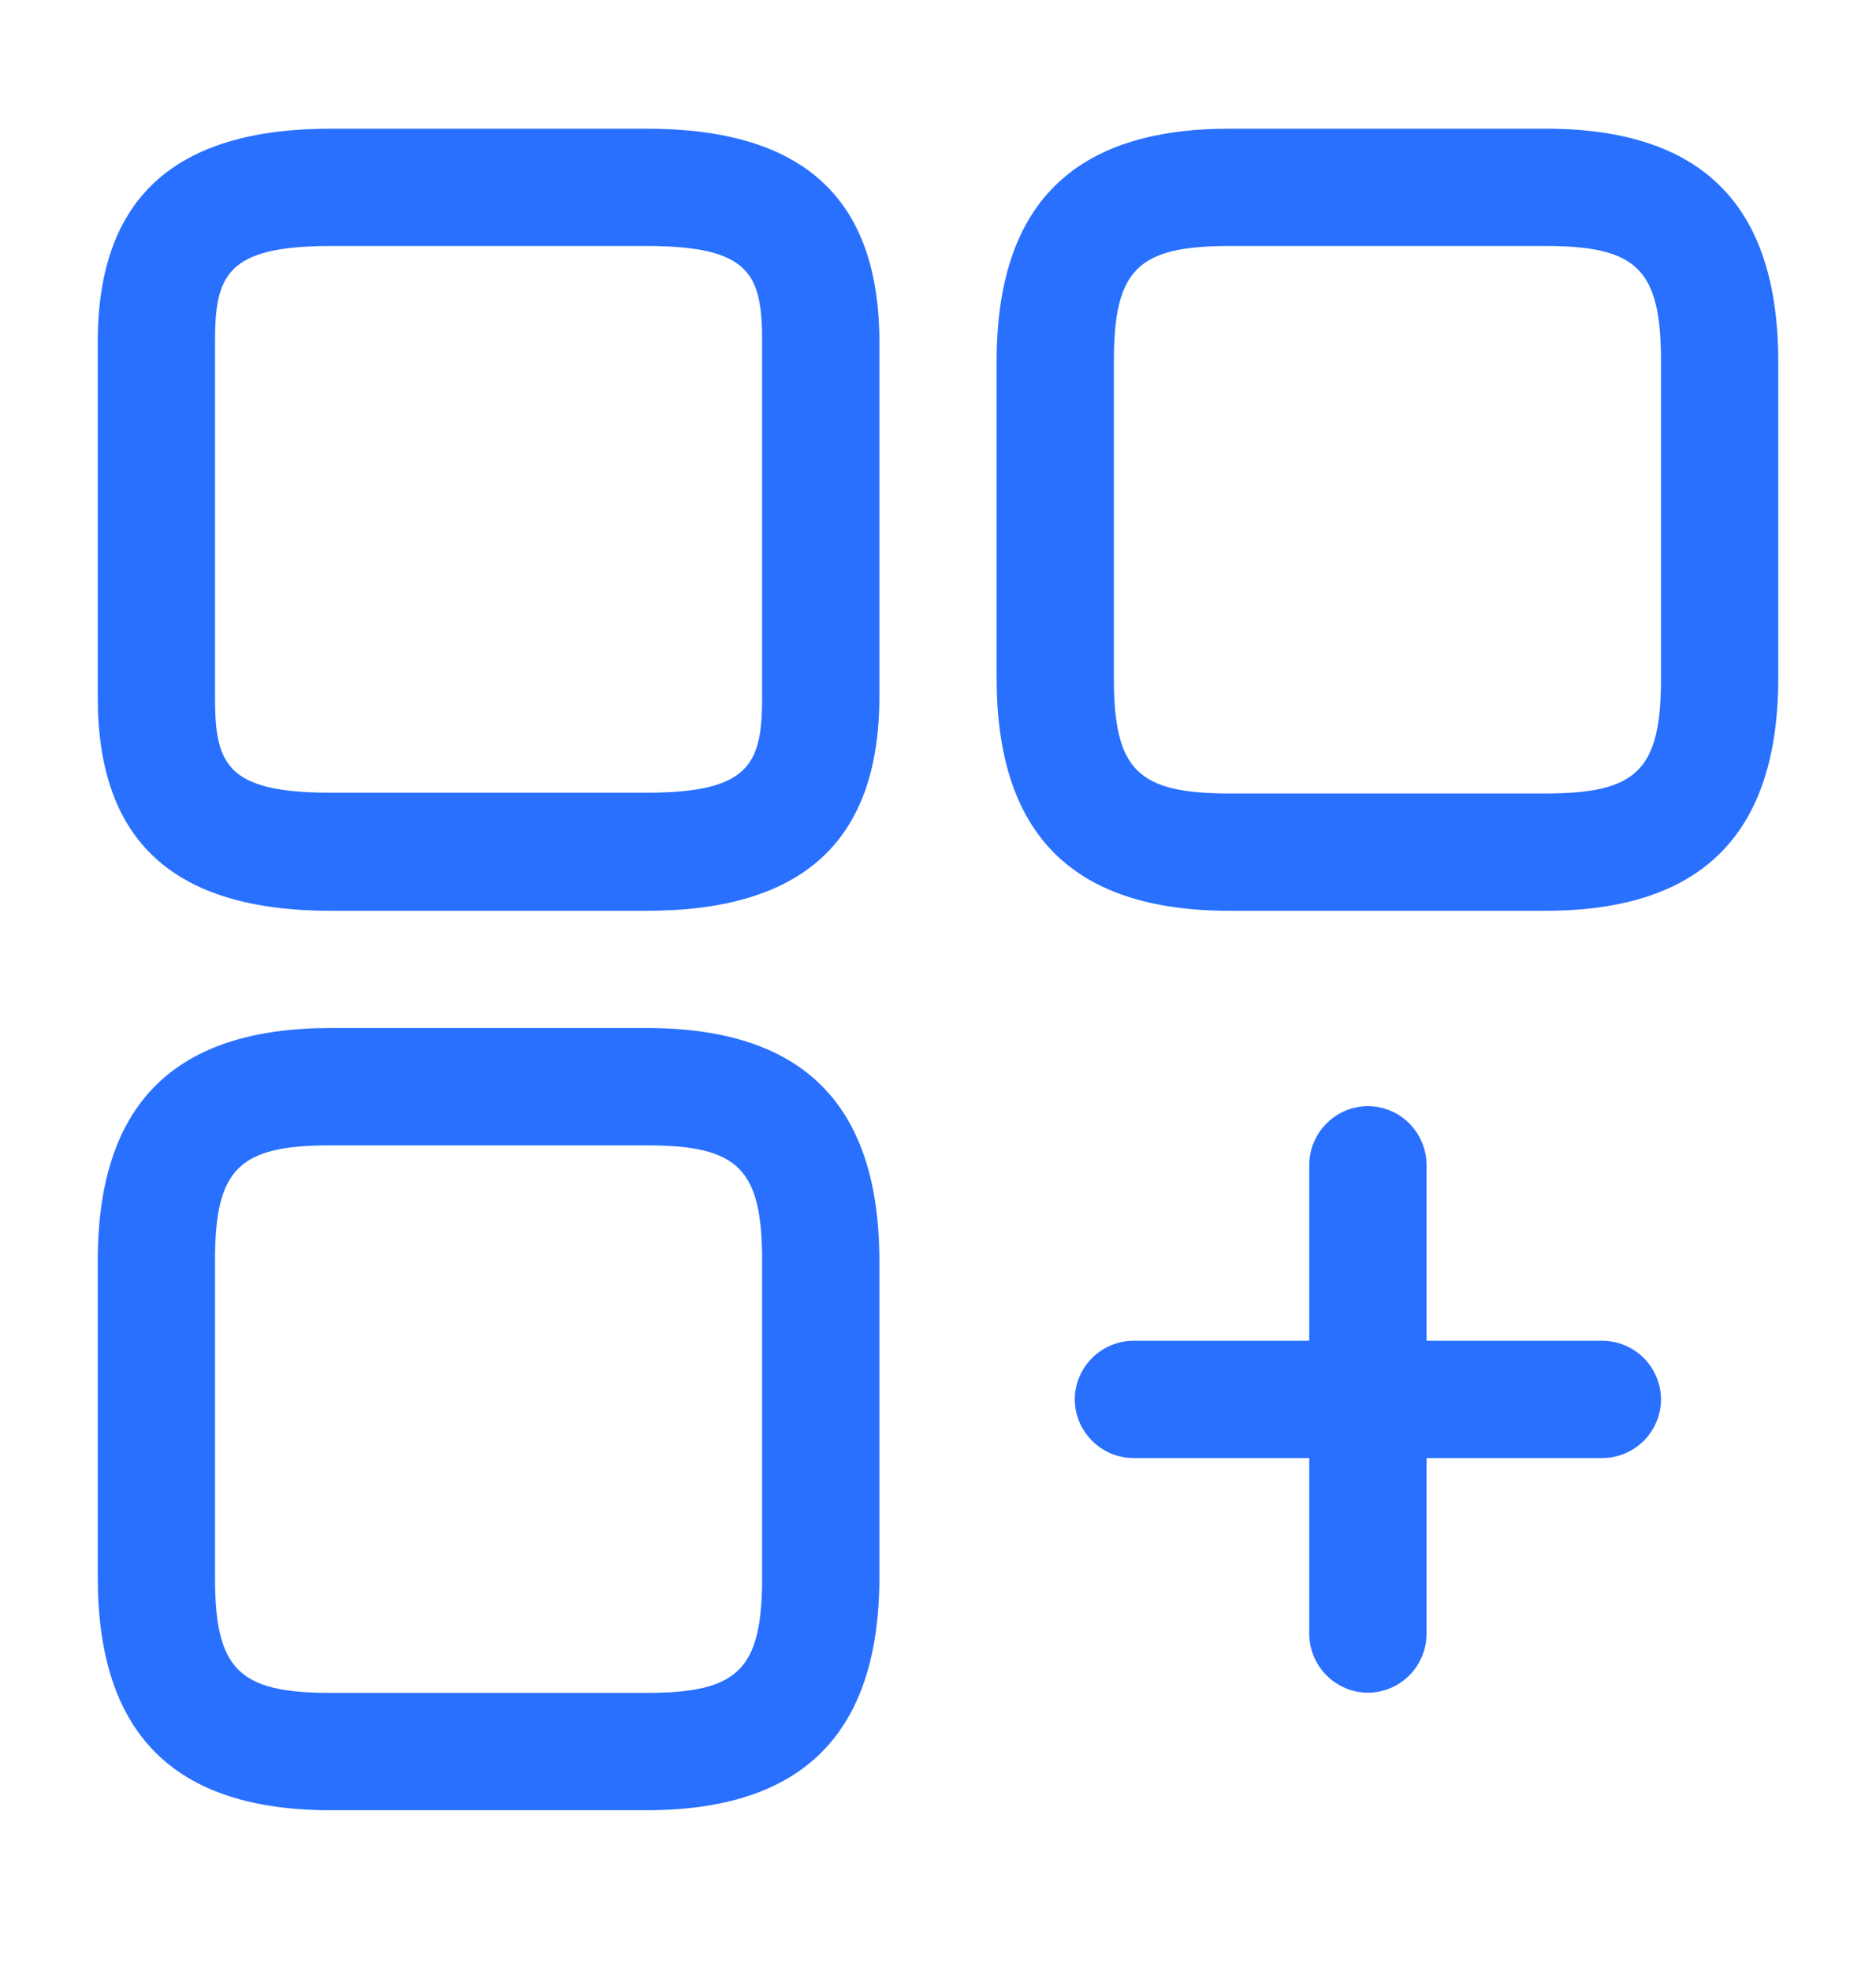 <svg width="20" height="21" viewBox="0 0 20 21" fill="none" xmlns="http://www.w3.org/2000/svg">
<path d="M16.475 9.704H13.108C11.433 9.704 10.625 8.888 10.625 7.221V3.854C10.625 2.179 11.442 1.371 13.108 1.371H16.475C18.15 1.371 18.958 2.188 18.958 3.854V7.221C18.958 8.888 18.142 9.704 16.475 9.704ZM13.108 2.621C12.125 2.621 11.875 2.871 11.875 3.854V7.221C11.875 8.204 12.125 8.454 13.108 8.454H16.475C17.458 8.454 17.708 8.204 17.708 7.221V3.854C17.708 2.871 17.458 2.621 16.475 2.621H13.108Z" fill="#2970FF"/>
<path d="M6.892 9.704H3.525C1.85 9.704 1.042 8.963 1.042 7.429V3.646C1.042 2.113 1.858 1.371 3.525 1.371H6.892C8.567 1.371 9.375 2.113 9.375 3.646V7.421C9.375 8.963 8.558 9.704 6.892 9.704ZM3.525 2.621C2.408 2.621 2.292 2.938 2.292 3.646V7.421C2.292 8.138 2.408 8.446 3.525 8.446H6.892C8.008 8.446 8.125 8.129 8.125 7.421V3.646C8.125 2.929 8.008 2.621 6.892 2.621H3.525Z" fill="#2970FF"/>
<path d="M6.892 19.287H3.525C1.85 19.287 1.042 18.47 1.042 16.803V13.437C1.042 11.761 1.858 10.953 3.525 10.953H6.892C8.567 10.953 9.375 11.77 9.375 13.437V16.803C9.375 18.47 8.558 19.287 6.892 19.287ZM3.525 12.203C2.542 12.203 2.292 12.453 2.292 13.437V16.803C2.292 17.787 2.542 18.037 3.525 18.037H6.892C7.875 18.037 8.125 17.787 8.125 16.803V13.437C8.125 12.453 7.875 12.203 6.892 12.203H3.525Z" fill="#2970FF"/>
<path d="M17.083 15.535H12.083C11.918 15.534 11.759 15.468 11.643 15.351C11.525 15.234 11.459 15.076 11.458 14.91C11.459 14.745 11.525 14.586 11.643 14.469C11.759 14.352 11.918 14.286 12.083 14.285H17.083C17.249 14.286 17.407 14.352 17.524 14.469C17.641 14.586 17.707 14.745 17.708 14.91C17.707 15.076 17.641 15.234 17.524 15.351C17.407 15.468 17.249 15.534 17.083 15.535Z" fill="#2970FF"/>
<path d="M14.583 18.035C14.418 18.034 14.259 17.968 14.143 17.851C14.025 17.734 13.959 17.576 13.958 17.41V12.41C13.959 12.245 14.025 12.086 14.143 11.969C14.259 11.852 14.418 11.786 14.583 11.785C14.749 11.786 14.907 11.852 15.024 11.969C15.141 12.086 15.207 12.245 15.208 12.41V17.41C15.207 17.576 15.141 17.734 15.024 17.851C14.907 17.968 14.749 18.034 14.583 18.035Z" fill="#2970FF"/>
</svg>
